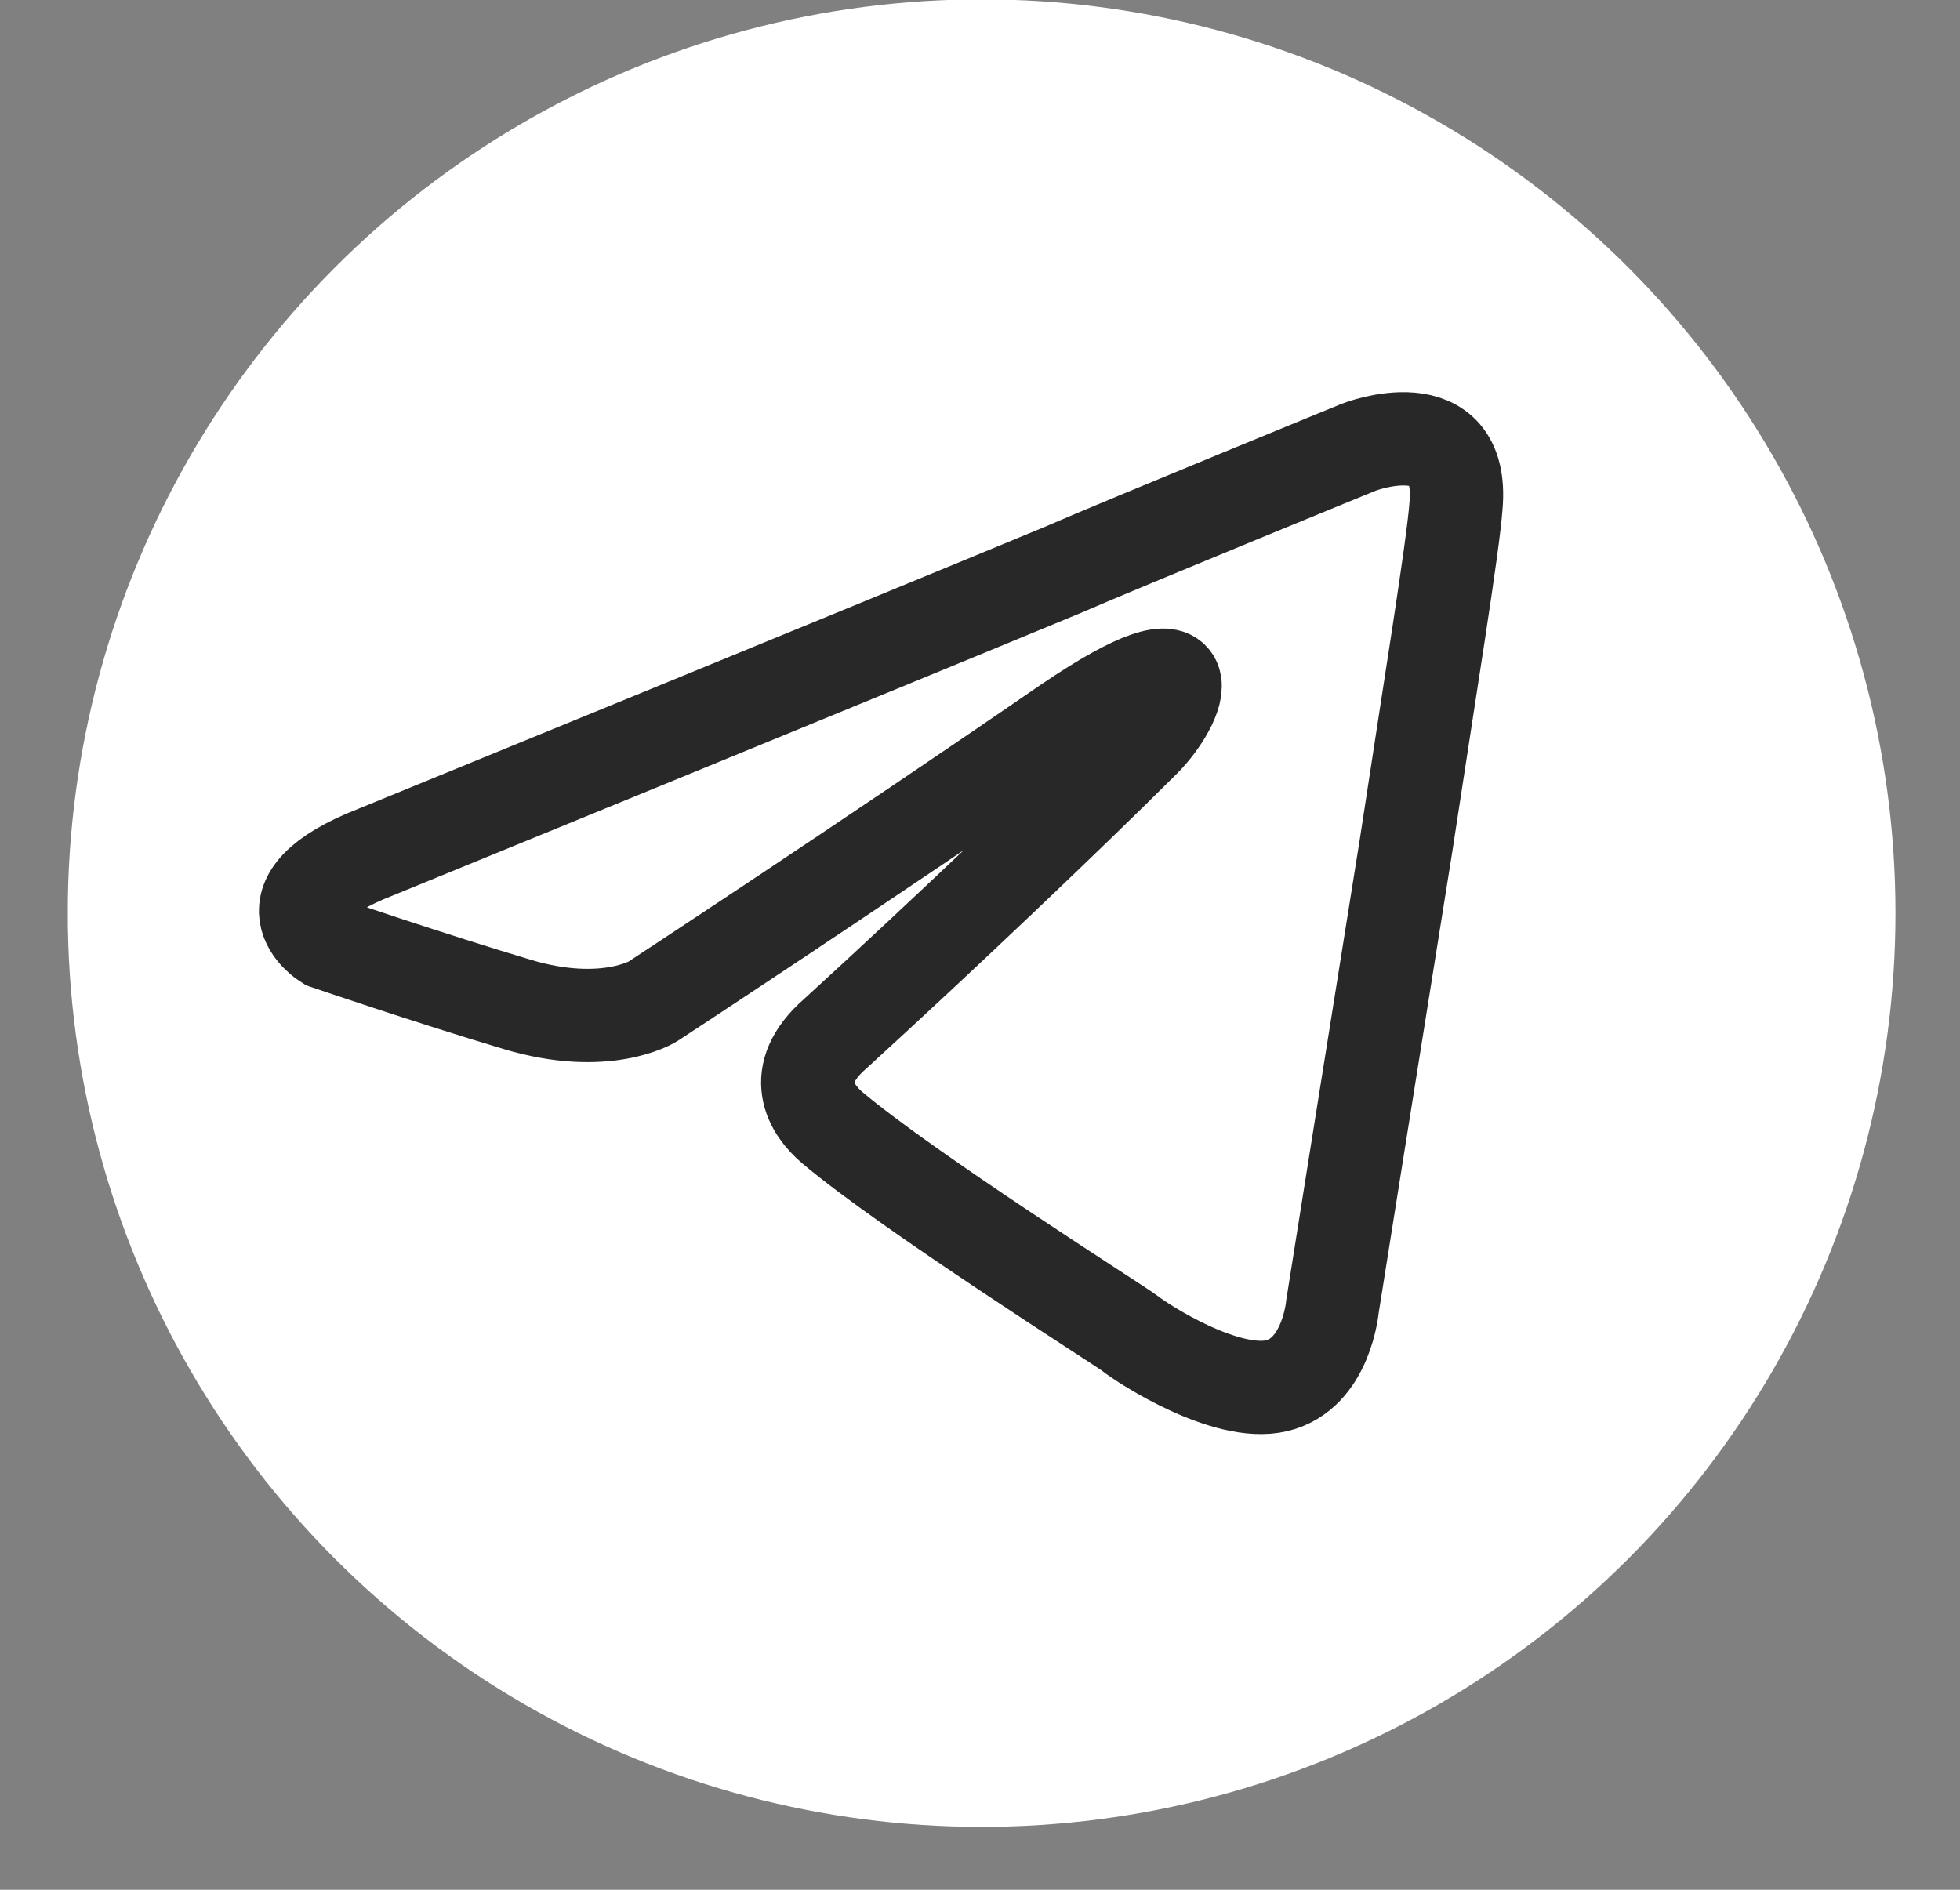 <?xml version="1.0" encoding="UTF-8"?> <svg xmlns="http://www.w3.org/2000/svg" width="28" height="27" viewBox="0 0 28 27" fill="none"><rect x="0" y="0" width="28" height="27" fill="#808080" stroke="none"/><g clip-path="url(#clip0_1356_686)"><circle cx="14.023" cy="13.046" r="13.055" fill="white"></circle><path d="M5.373 12.172C5.373 12.172 12.645 9.197 15.167 8.149C16.134 7.73 19.413 6.389 19.413 6.389C19.413 6.389 20.926 5.803 20.8 7.227C20.758 7.814 20.422 9.867 20.085 12.088C19.581 15.231 19.035 18.668 19.035 18.668C19.035 18.668 18.951 19.631 18.236 19.799C17.521 19.967 16.344 19.212 16.134 19.045C15.966 18.919 12.982 17.033 11.889 16.111C11.594 15.86 11.258 15.357 11.931 14.77C13.444 13.388 15.252 11.669 16.344 10.58C16.849 10.077 17.353 8.903 15.252 10.328C12.267 12.382 9.324 14.309 9.324 14.309C9.324 14.309 8.652 14.729 7.391 14.351C6.13 13.974 4.659 13.471 4.659 13.471C4.659 13.471 3.65 12.843 5.373 12.172H5.373Z" stroke="#282828" stroke-width="1.333"></path></g><defs><clipPath id="clip0_1356_686"><rect width="26.109" height="26.109" fill="white" transform="translate(0.969 -0.008)"></rect></clipPath></defs></svg> 